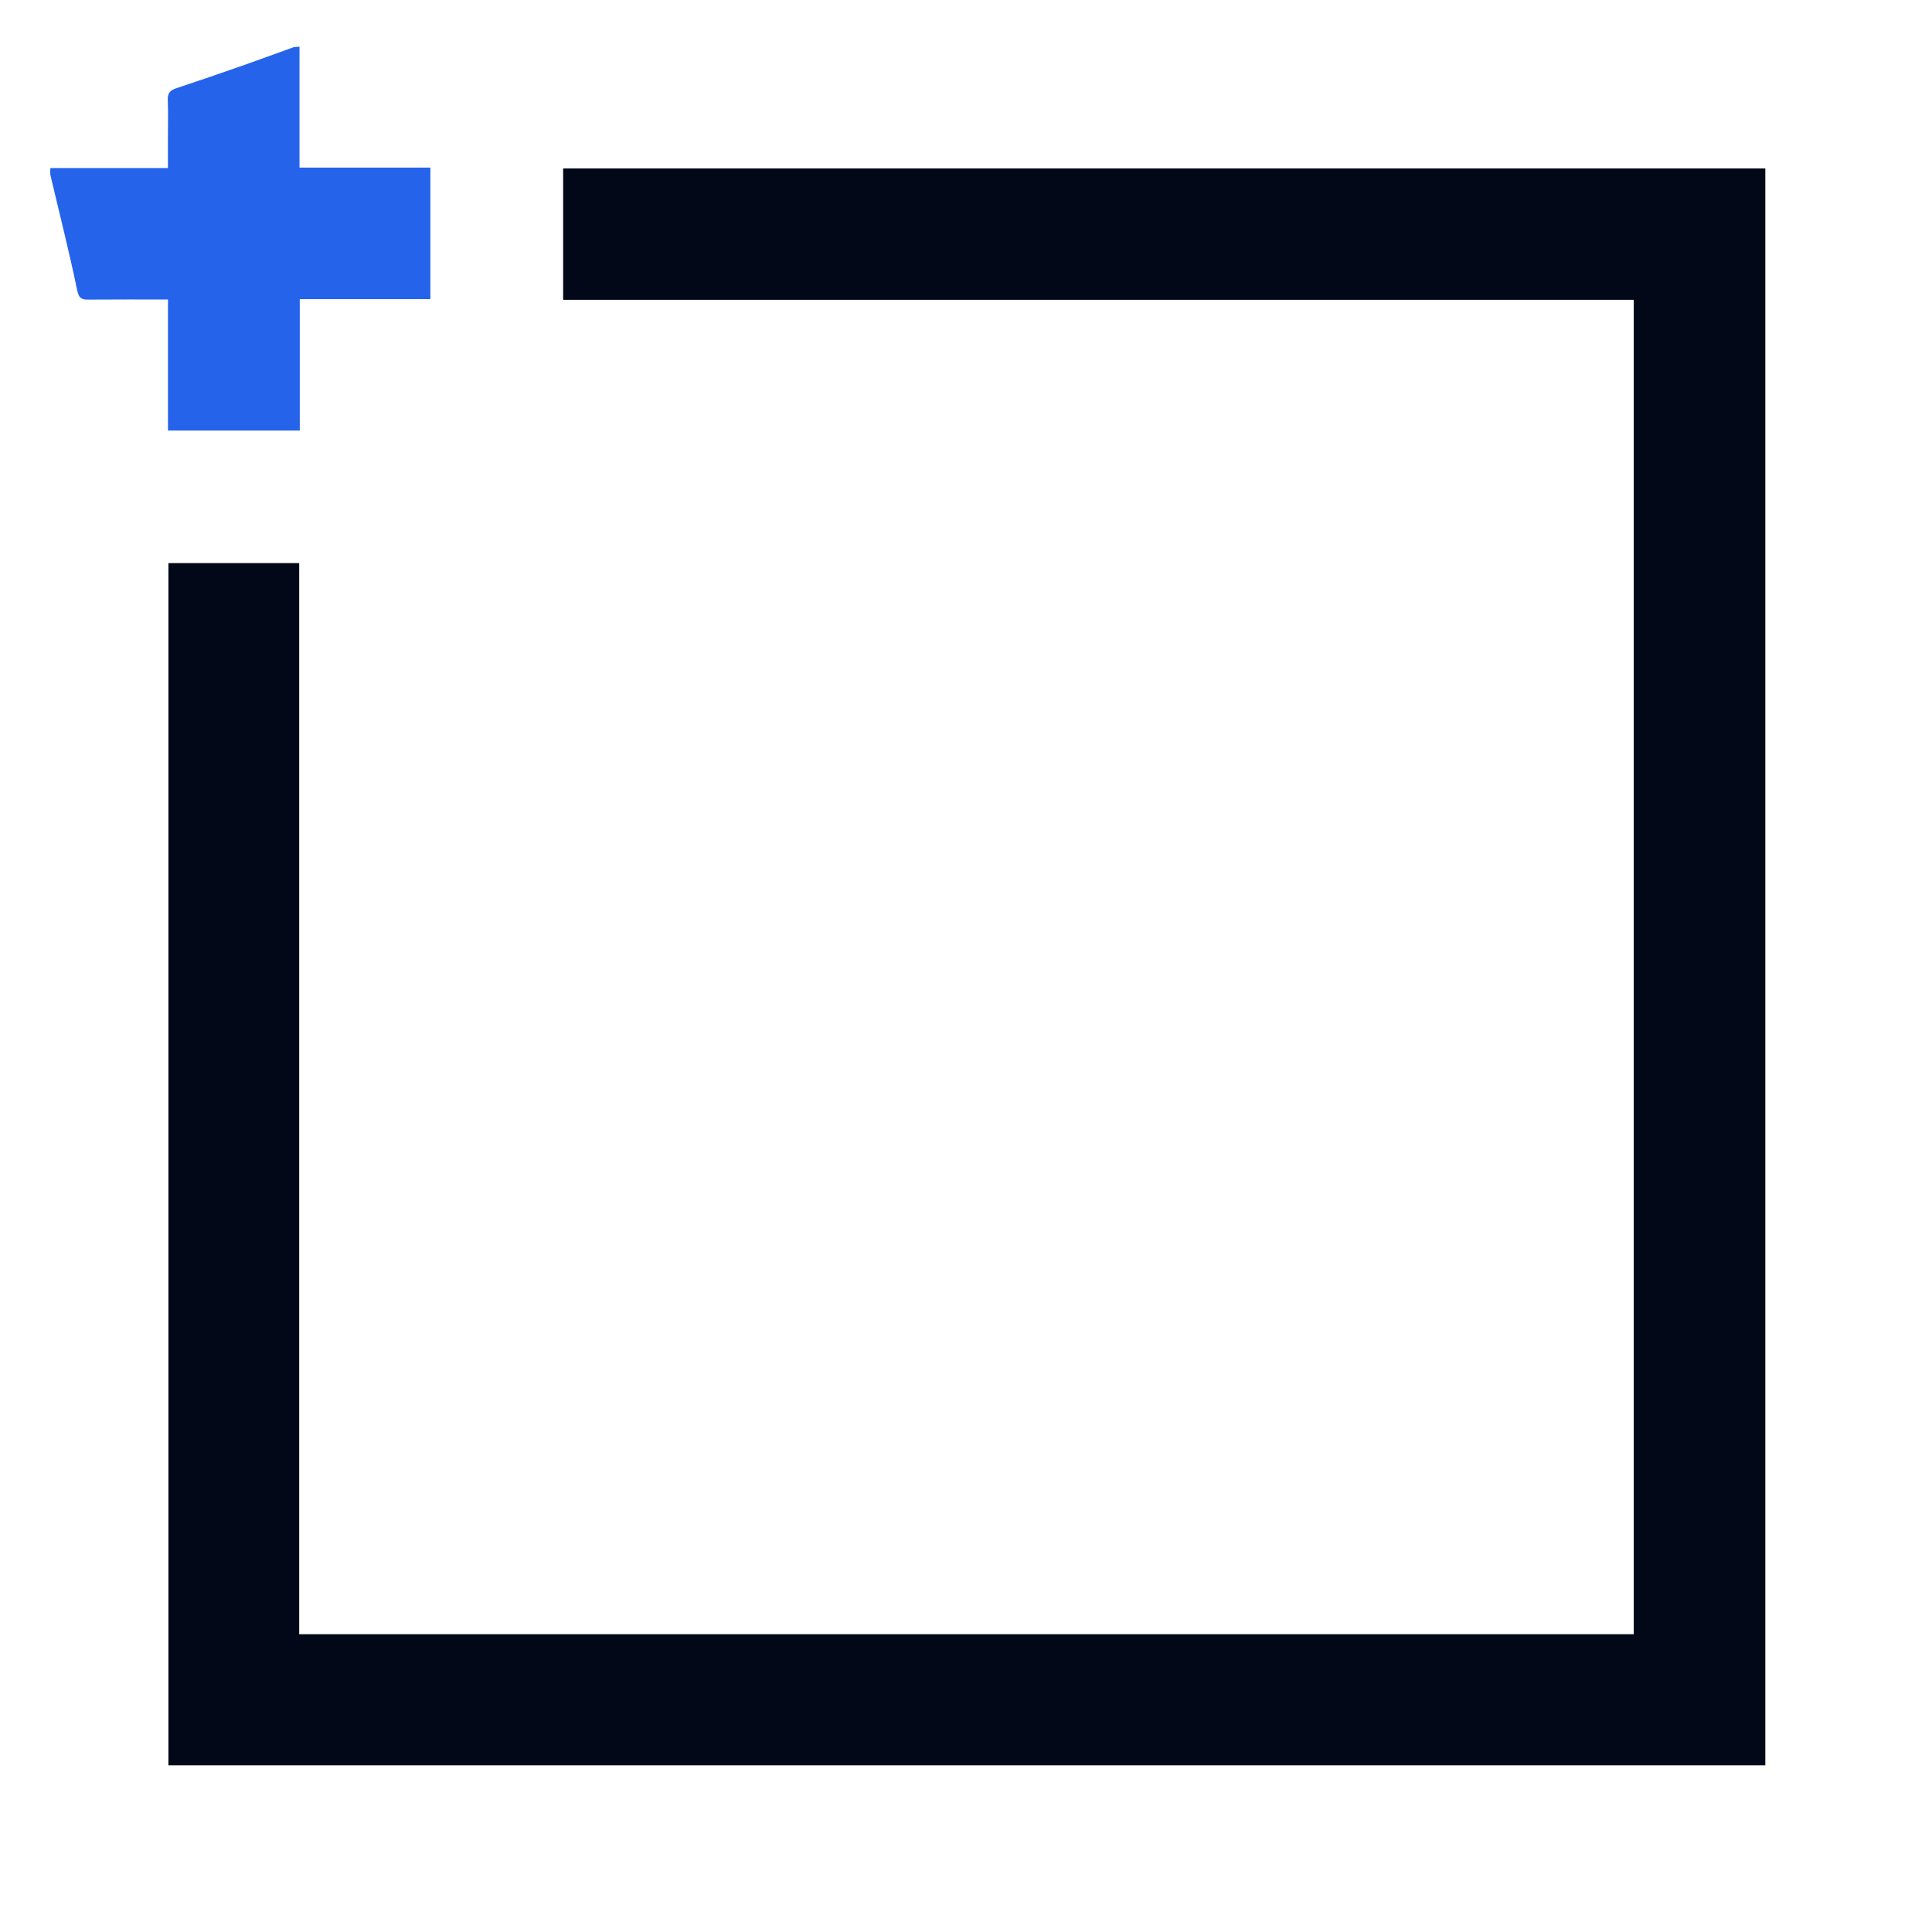 <svg version="1.1" id="Layer_1" xmlns="http://www.w3.org/2000/svg" xmlns:xlink="http://www.w3.org/1999/xlink" x="0px" y="0px"
	 width="100%" viewBox="0 0 1116 1116" enable-background="new 0 0 1116 1116" xml:space="preserve">
<path fill="#020817" opacity="1" stroke="none"
	d="
M849,944 
	C880.81,944 912.12,944 943.715,944 
	C943.715,687.042 943.715,430.308 943.715,173.176 
	C737.711,173.176 531.642,173.176 325.286,173.176 
	C325.286,147.71 325.286,122.638 325.286,97.282 
	C556.63,97.282 788.032,97.282 1019.717,97.282 
	C1019.717,404.628 1019.717,712.029 1019.717,1019.715 
	C712.376,1019.715 404.976,1019.715 97.287,1019.715 
	C97.287,788.38 97.287,556.978 97.287,325.288 
	C122.287,325.288 147.359,325.288 172.829,325.288 
	C172.829,531.294 172.829,737.363 172.829,944 
	C398.317,944 623.408,944 849,944 
z"/>
<path fill="#2563EB" opacity="1" stroke="none" 
	d="
M173,32.182 
	C173,53.944 173,75.226 173,96.819 
	C198.351,96.819 223.285,96.819 248.61,96.819 
	C248.61,122.179 248.61,147.232 248.61,172.775 
	C223.755,172.775 198.7,172.775 173.159,172.775 
	C173.159,198.312 173.159,223.367 173.159,248.709 
	C147.619,248.709 122.568,248.709 97.026,248.709 
	C97.026,223.554 97.026,198.499 97.026,173 
	C81.592,173 66.644,172.923 51.697,173.052 
	C47.711,173.086 45.675,172.96 44.584,167.683 
	C39.979,145.409 34.338,123.35 29.134,101.199 
	C28.85,99.99 29.098,98.656 29.098,97.09 
	C51.729,97.09 74.011,97.09 97,97.09 
	C97,91.231 97,85.64 97,80.05 
	C97,72.553 97.202,65.048 96.916,57.563 
	C96.77,53.714 98.437,52.096 101.817,50.975 
	C114.581,46.743 127.302,42.377 139.994,37.933 
	C149.771,34.509 159.472,30.868 169.232,27.394 
	C170.251,27.031 171.438,27.141 173,26.986 
	C173,28.762 173,30.233 173,32.182 
z"/>
</svg>
